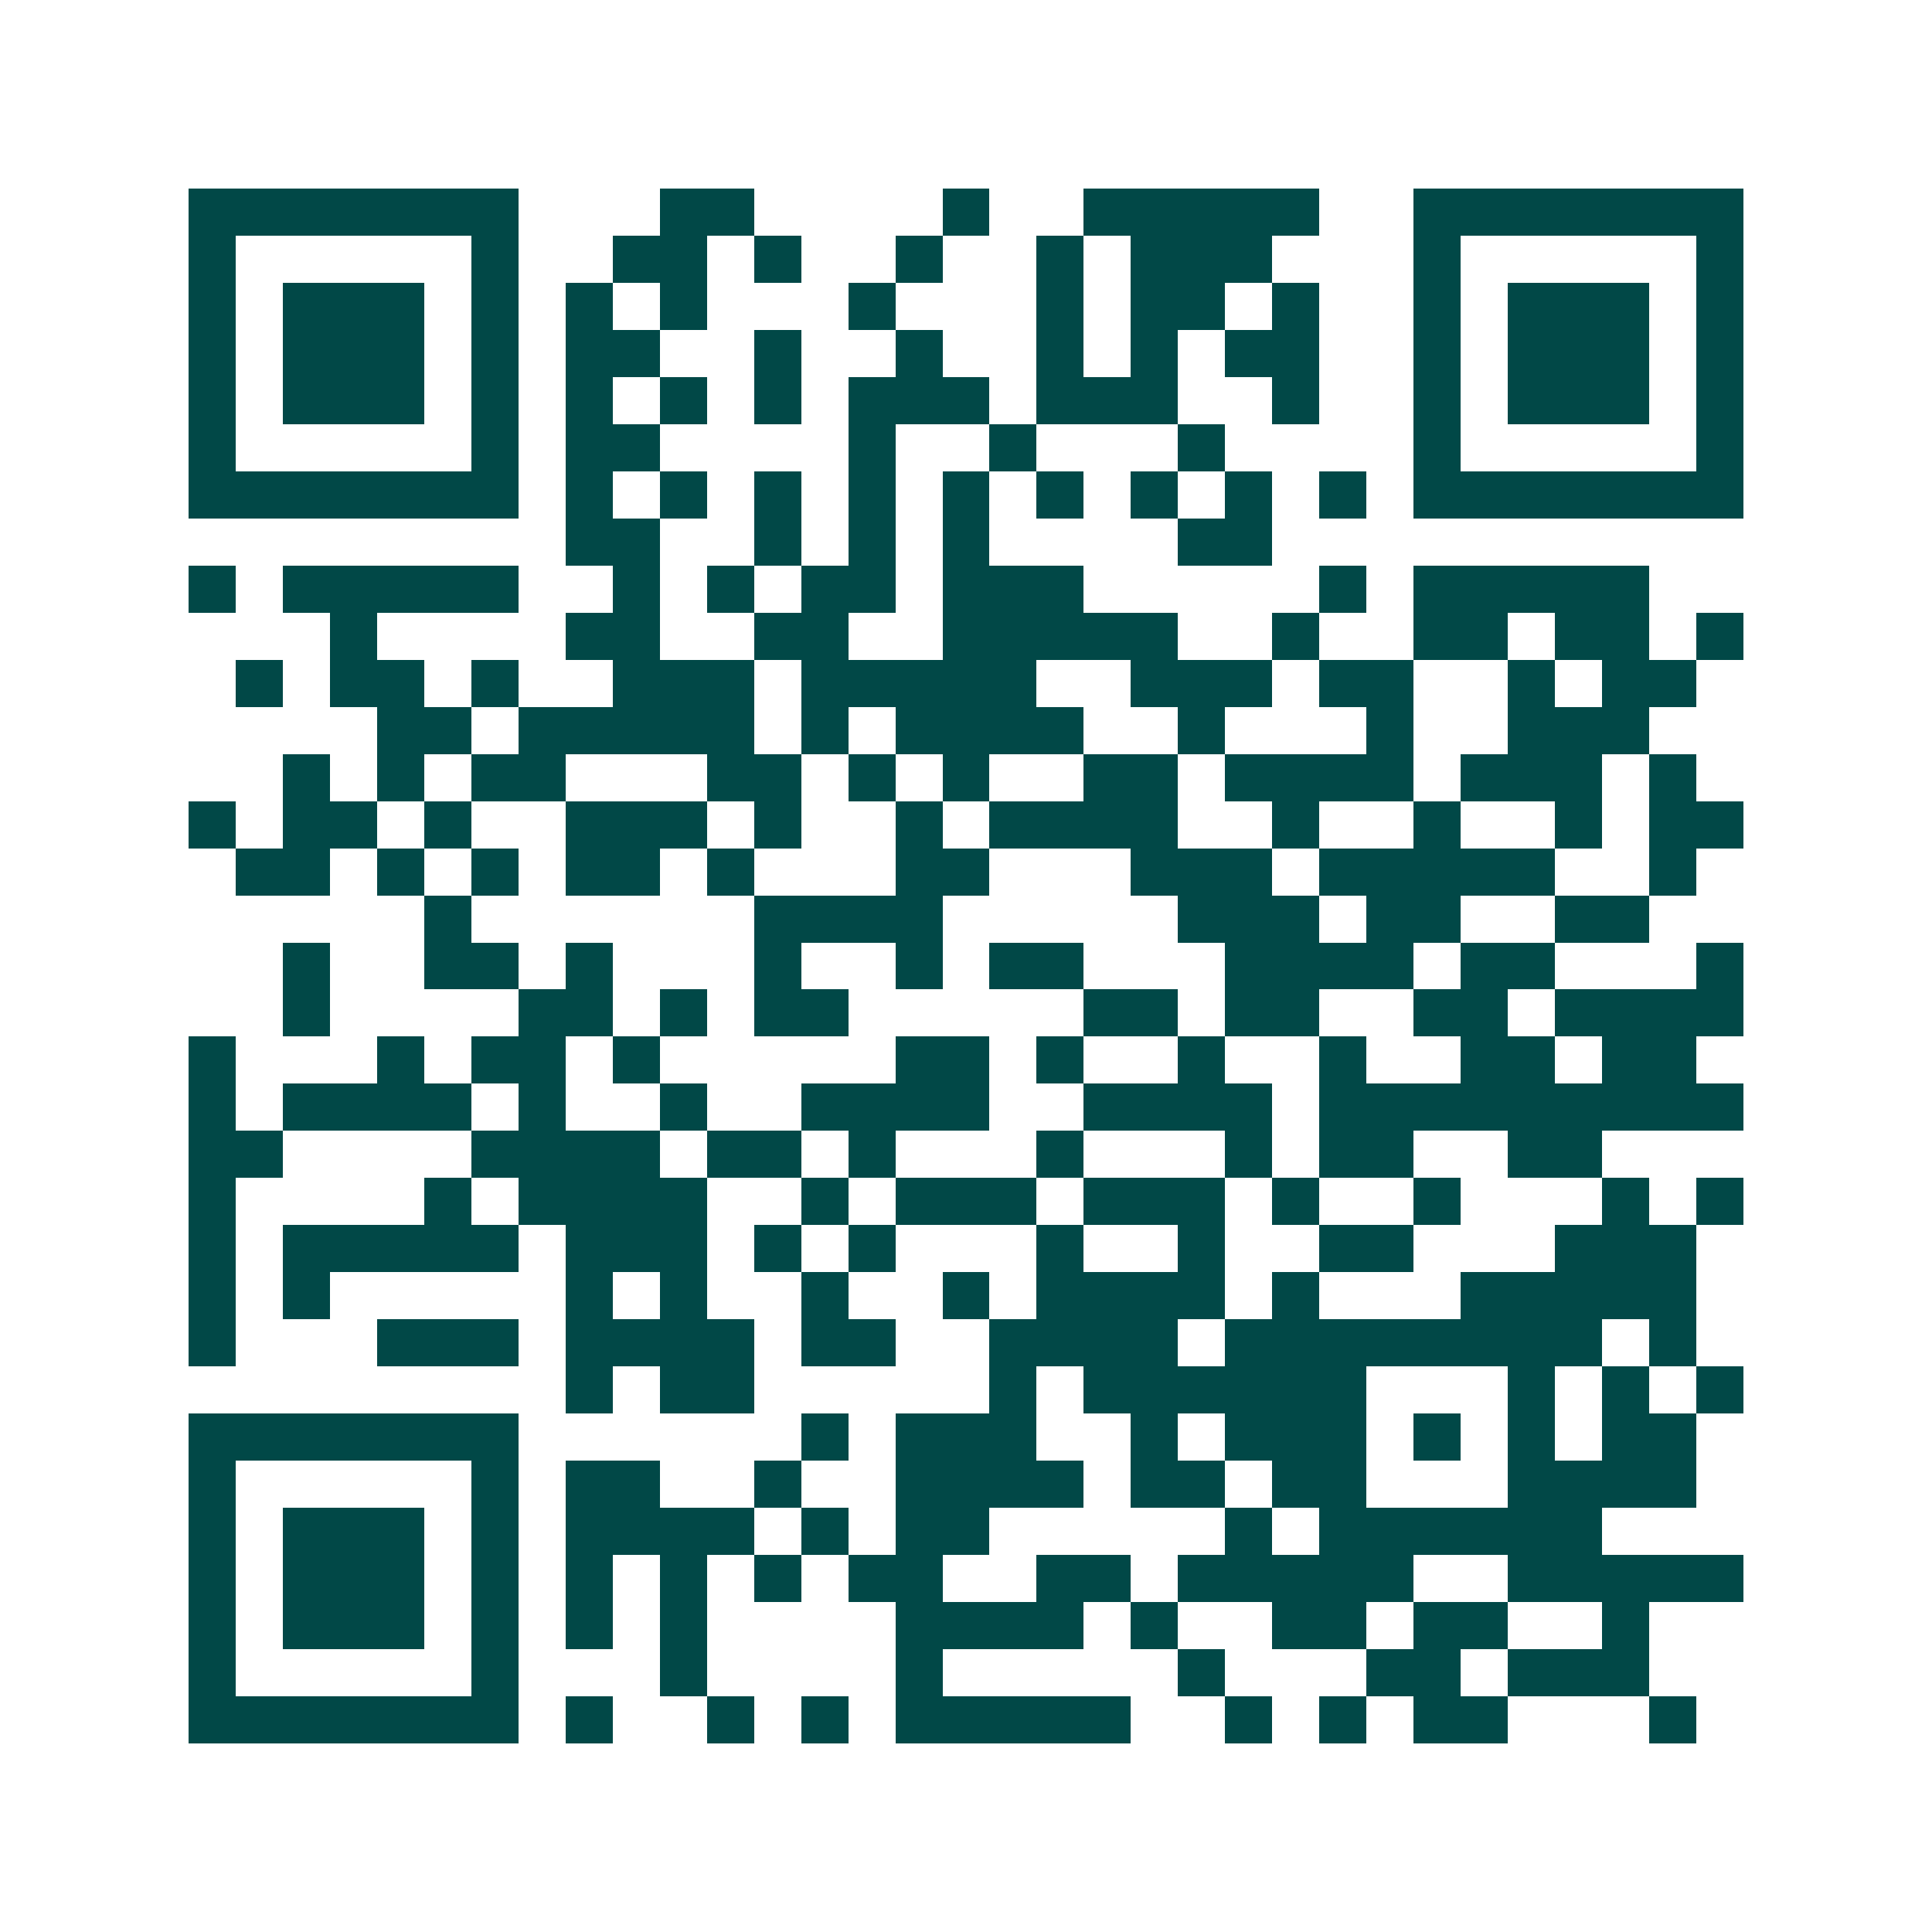 <svg xmlns="http://www.w3.org/2000/svg" width="200" height="200" viewBox="0 0 41 41" shape-rendering="crispEdges"><path fill="#ffffff" d="M0 0h41v41H0z"/><path stroke="#014847" d="M4 4.5h7m3 0h2m4 0h1m2 0h5m2 0h7M4 5.5h1m5 0h1m2 0h2m1 0h1m2 0h1m2 0h1m1 0h3m3 0h1m5 0h1M4 6.5h1m1 0h3m1 0h1m1 0h1m1 0h1m3 0h1m3 0h1m1 0h2m1 0h1m2 0h1m1 0h3m1 0h1M4 7.5h1m1 0h3m1 0h1m1 0h2m2 0h1m2 0h1m2 0h1m1 0h1m1 0h2m2 0h1m1 0h3m1 0h1M4 8.5h1m1 0h3m1 0h1m1 0h1m1 0h1m1 0h1m1 0h3m1 0h3m2 0h1m2 0h1m1 0h3m1 0h1M4 9.5h1m5 0h1m1 0h2m4 0h1m2 0h1m3 0h1m4 0h1m5 0h1M4 10.5h7m1 0h1m1 0h1m1 0h1m1 0h1m1 0h1m1 0h1m1 0h1m1 0h1m1 0h1m1 0h7M12 11.5h2m2 0h1m1 0h1m1 0h1m4 0h2M4 12.5h1m1 0h5m2 0h1m1 0h1m1 0h2m1 0h3m5 0h1m1 0h5M7 13.5h1m4 0h2m2 0h2m2 0h5m2 0h1m2 0h2m1 0h2m1 0h1M5 14.5h1m1 0h2m1 0h1m2 0h3m1 0h5m2 0h3m1 0h2m2 0h1m1 0h2M8 15.5h2m1 0h5m1 0h1m1 0h4m2 0h1m3 0h1m2 0h3M6 16.5h1m1 0h1m1 0h2m3 0h2m1 0h1m1 0h1m2 0h2m1 0h4m1 0h3m1 0h1M4 17.5h1m1 0h2m1 0h1m2 0h3m1 0h1m2 0h1m1 0h4m2 0h1m2 0h1m2 0h1m1 0h2M5 18.5h2m1 0h1m1 0h1m1 0h2m1 0h1m3 0h2m3 0h3m1 0h5m2 0h1M9 19.5h1m6 0h4m5 0h3m1 0h2m2 0h2M6 20.5h1m2 0h2m1 0h1m3 0h1m2 0h1m1 0h2m3 0h4m1 0h2m3 0h1M6 21.5h1m4 0h2m1 0h1m1 0h2m5 0h2m1 0h2m2 0h2m1 0h4M4 22.5h1m3 0h1m1 0h2m1 0h1m5 0h2m1 0h1m2 0h1m2 0h1m2 0h2m1 0h2M4 23.5h1m1 0h4m1 0h1m2 0h1m2 0h4m2 0h4m1 0h9M4 24.5h2m4 0h4m1 0h2m1 0h1m3 0h1m3 0h1m1 0h2m2 0h2M4 25.5h1m4 0h1m1 0h4m2 0h1m1 0h3m1 0h3m1 0h1m2 0h1m3 0h1m1 0h1M4 26.5h1m1 0h5m1 0h3m1 0h1m1 0h1m3 0h1m2 0h1m2 0h2m3 0h3M4 27.5h1m1 0h1m5 0h1m1 0h1m2 0h1m2 0h1m1 0h4m1 0h1m3 0h5M4 28.5h1m3 0h3m1 0h4m1 0h2m2 0h4m1 0h8m1 0h1M12 29.5h1m1 0h2m5 0h1m1 0h6m3 0h1m1 0h1m1 0h1M4 30.5h7m6 0h1m1 0h3m2 0h1m1 0h3m1 0h1m1 0h1m1 0h2M4 31.5h1m5 0h1m1 0h2m2 0h1m2 0h4m1 0h2m1 0h2m3 0h4M4 32.5h1m1 0h3m1 0h1m1 0h4m1 0h1m1 0h2m5 0h1m1 0h6M4 33.5h1m1 0h3m1 0h1m1 0h1m1 0h1m1 0h1m1 0h2m2 0h2m1 0h5m2 0h5M4 34.5h1m1 0h3m1 0h1m1 0h1m1 0h1m4 0h4m1 0h1m2 0h2m1 0h2m2 0h1M4 35.5h1m5 0h1m3 0h1m4 0h1m5 0h1m3 0h2m1 0h3M4 36.5h7m1 0h1m2 0h1m1 0h1m1 0h5m2 0h1m1 0h1m1 0h2m3 0h1"/></svg>
